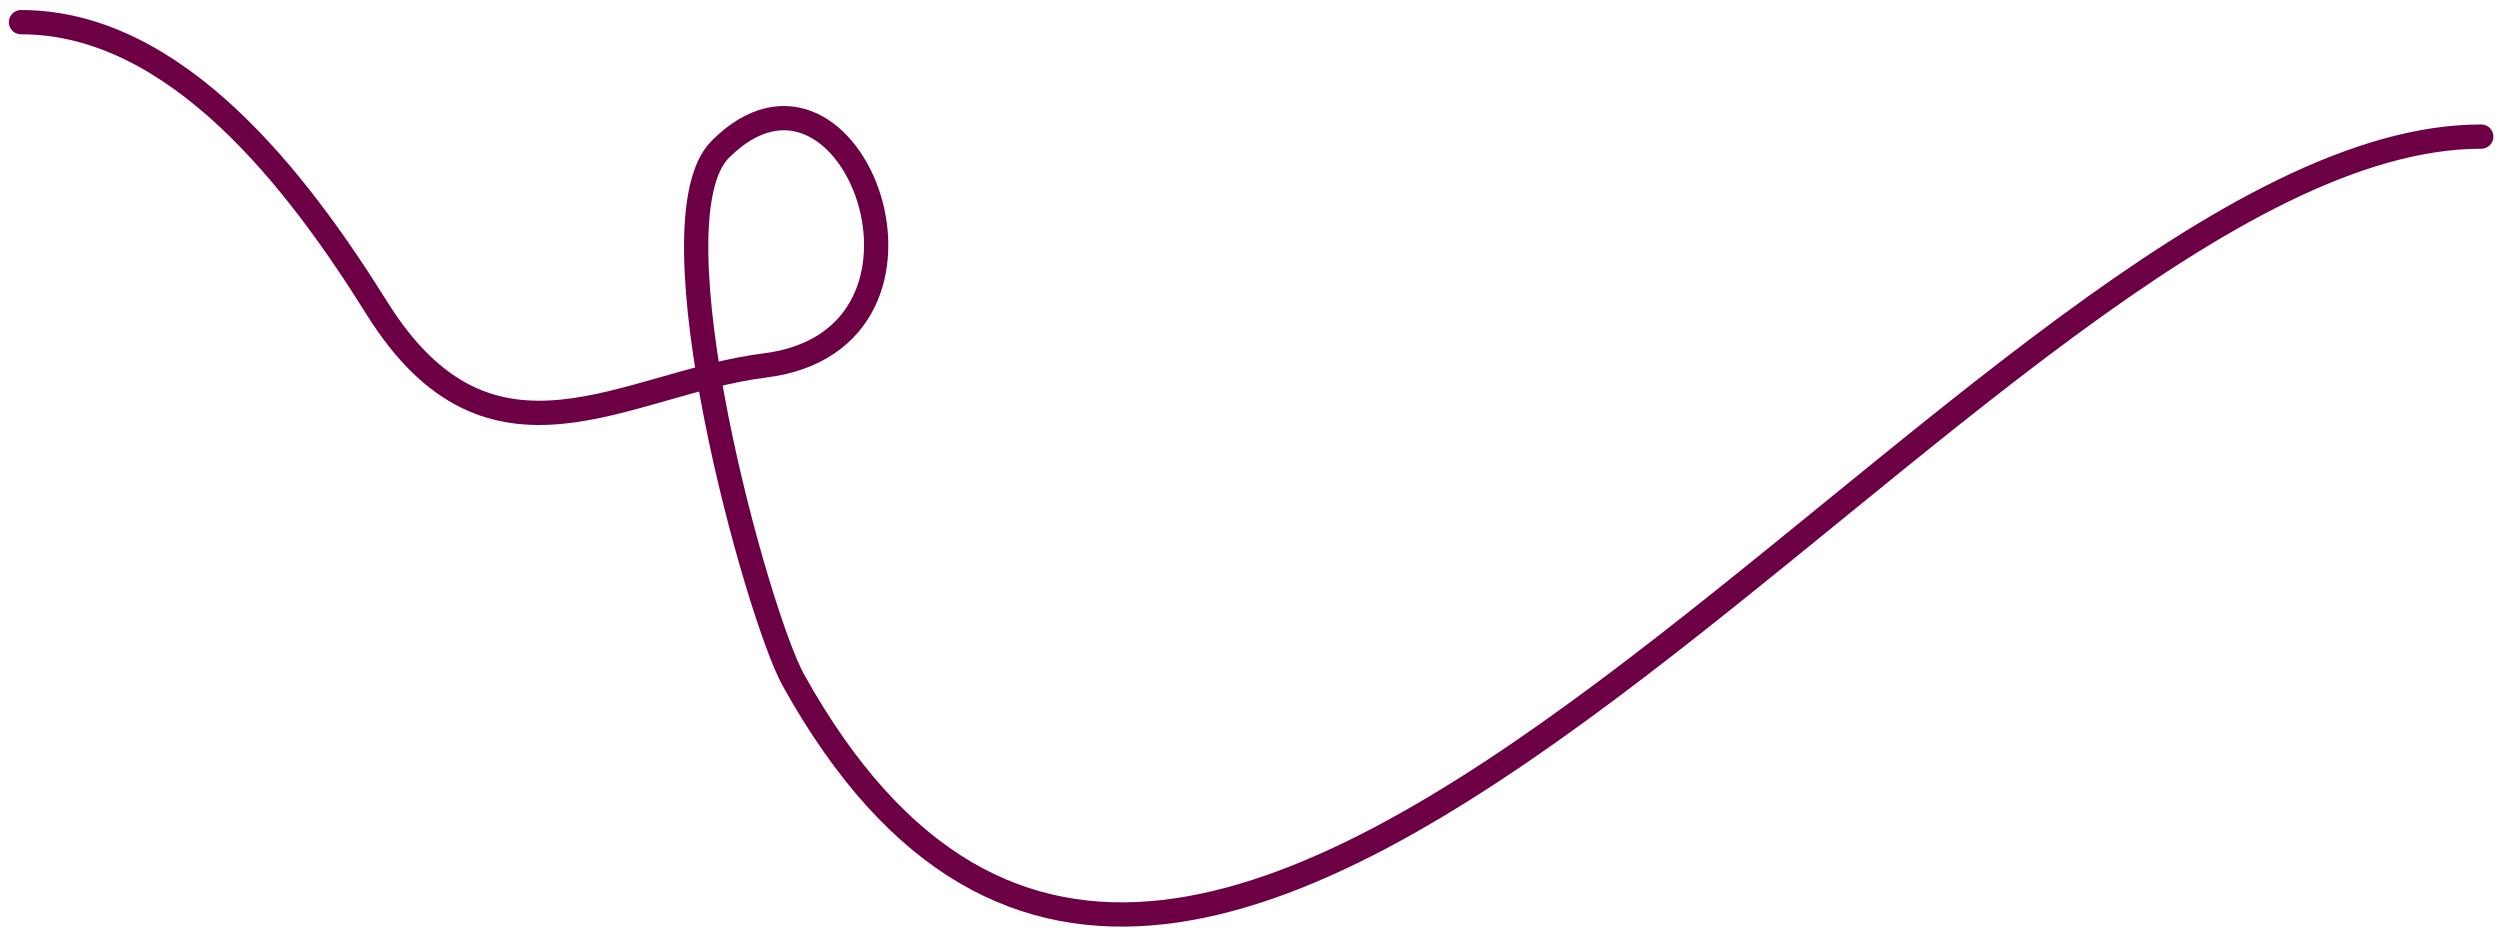 <?xml version="1.0" encoding="UTF-8"?> <svg xmlns="http://www.w3.org/2000/svg" width="206" height="77" viewBox="0 0 206 77" fill="none"><path d="M1.729 1.826C14.595 1.826 24.584 15.029 31.064 25.399C40.454 40.422 51.531 31.55 63.019 30.114C80.059 27.984 70.123 1.532 59.352 12.303C53.405 18.25 62.418 50.72 65.376 56.044C99.761 117.936 163.465 11.255 204.457 11.255" stroke="#6D0044" stroke-width="2" stroke-linecap="round"></path></svg> 